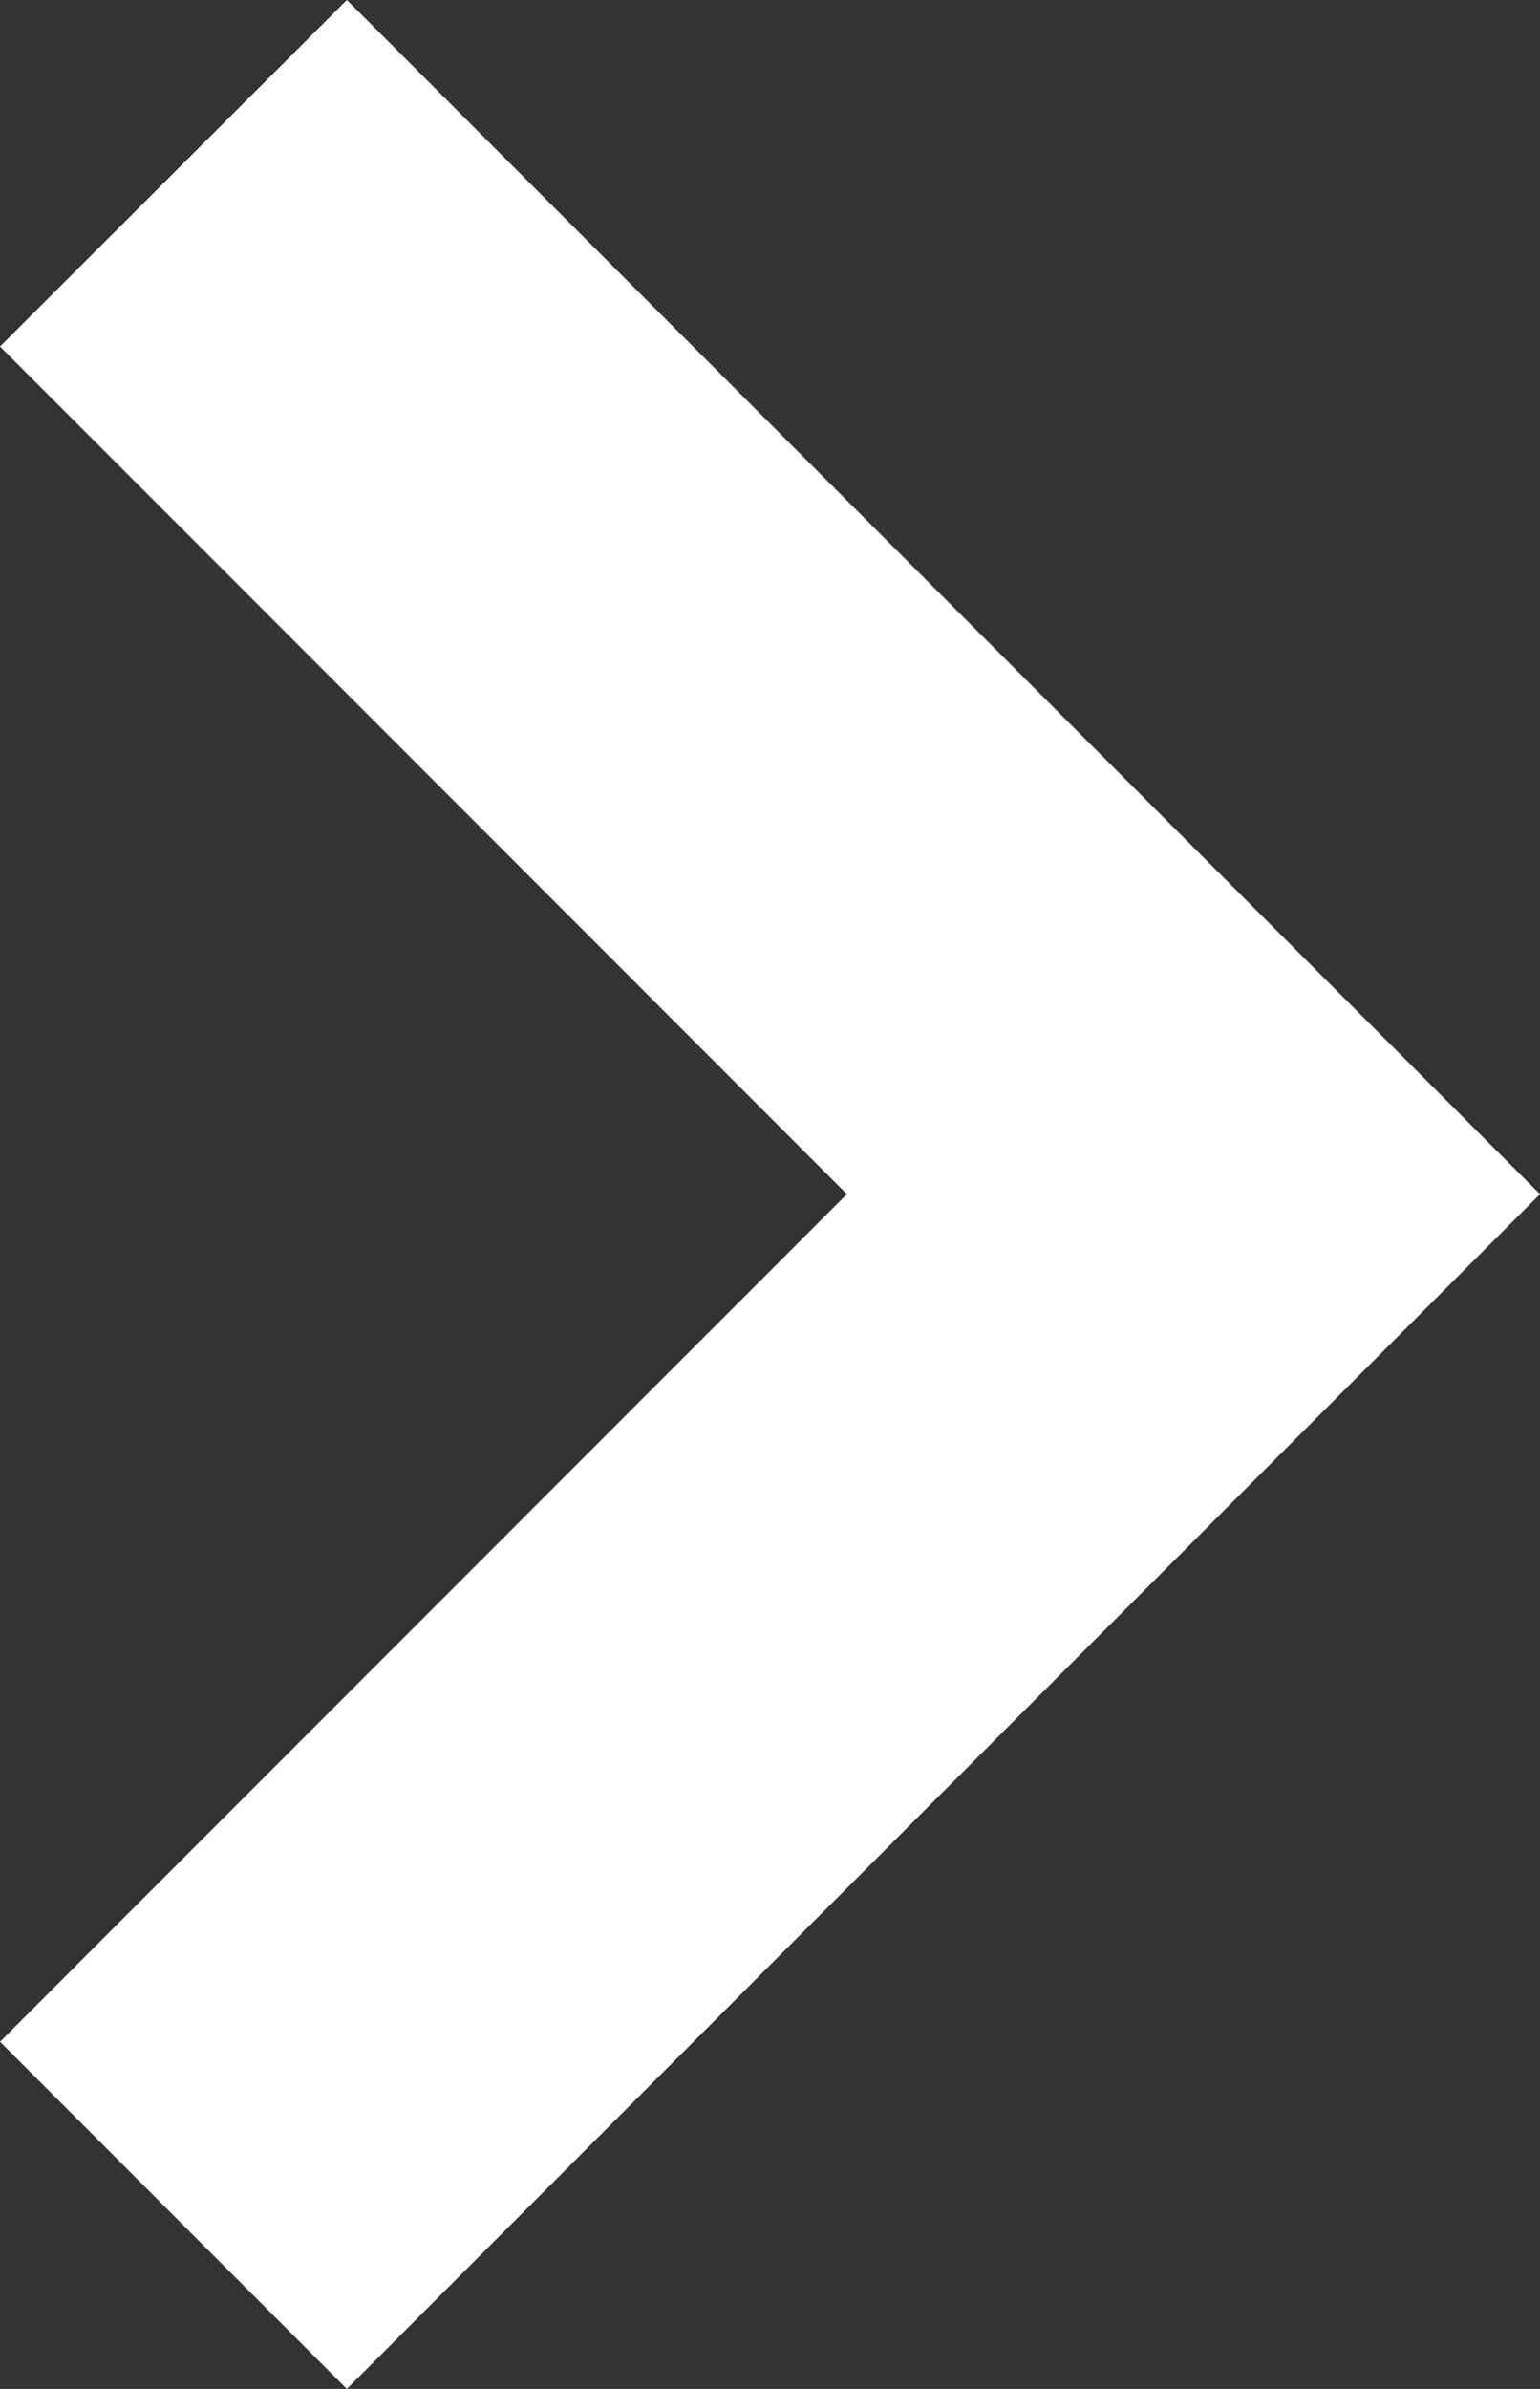 <svg xmlns="http://www.w3.org/2000/svg" viewBox="0 0 25.13 38.95"><rect x="0" y="0" width="25.13" height="38.95" fill="#333333" stroke="none"/><defs><style>.cls-1{fill:#fff;}</style></defs><title>Risorsa 1</title><g id="Livello_2" data-name="Livello 2"><g id="Livello_1-2" data-name="Livello 1"><polygon class="cls-1" points="5.66 0 0 5.65 13.82 19.47 0 33.29 5.66 38.95 25.13 19.47 5.66 0"/></g></g></svg>